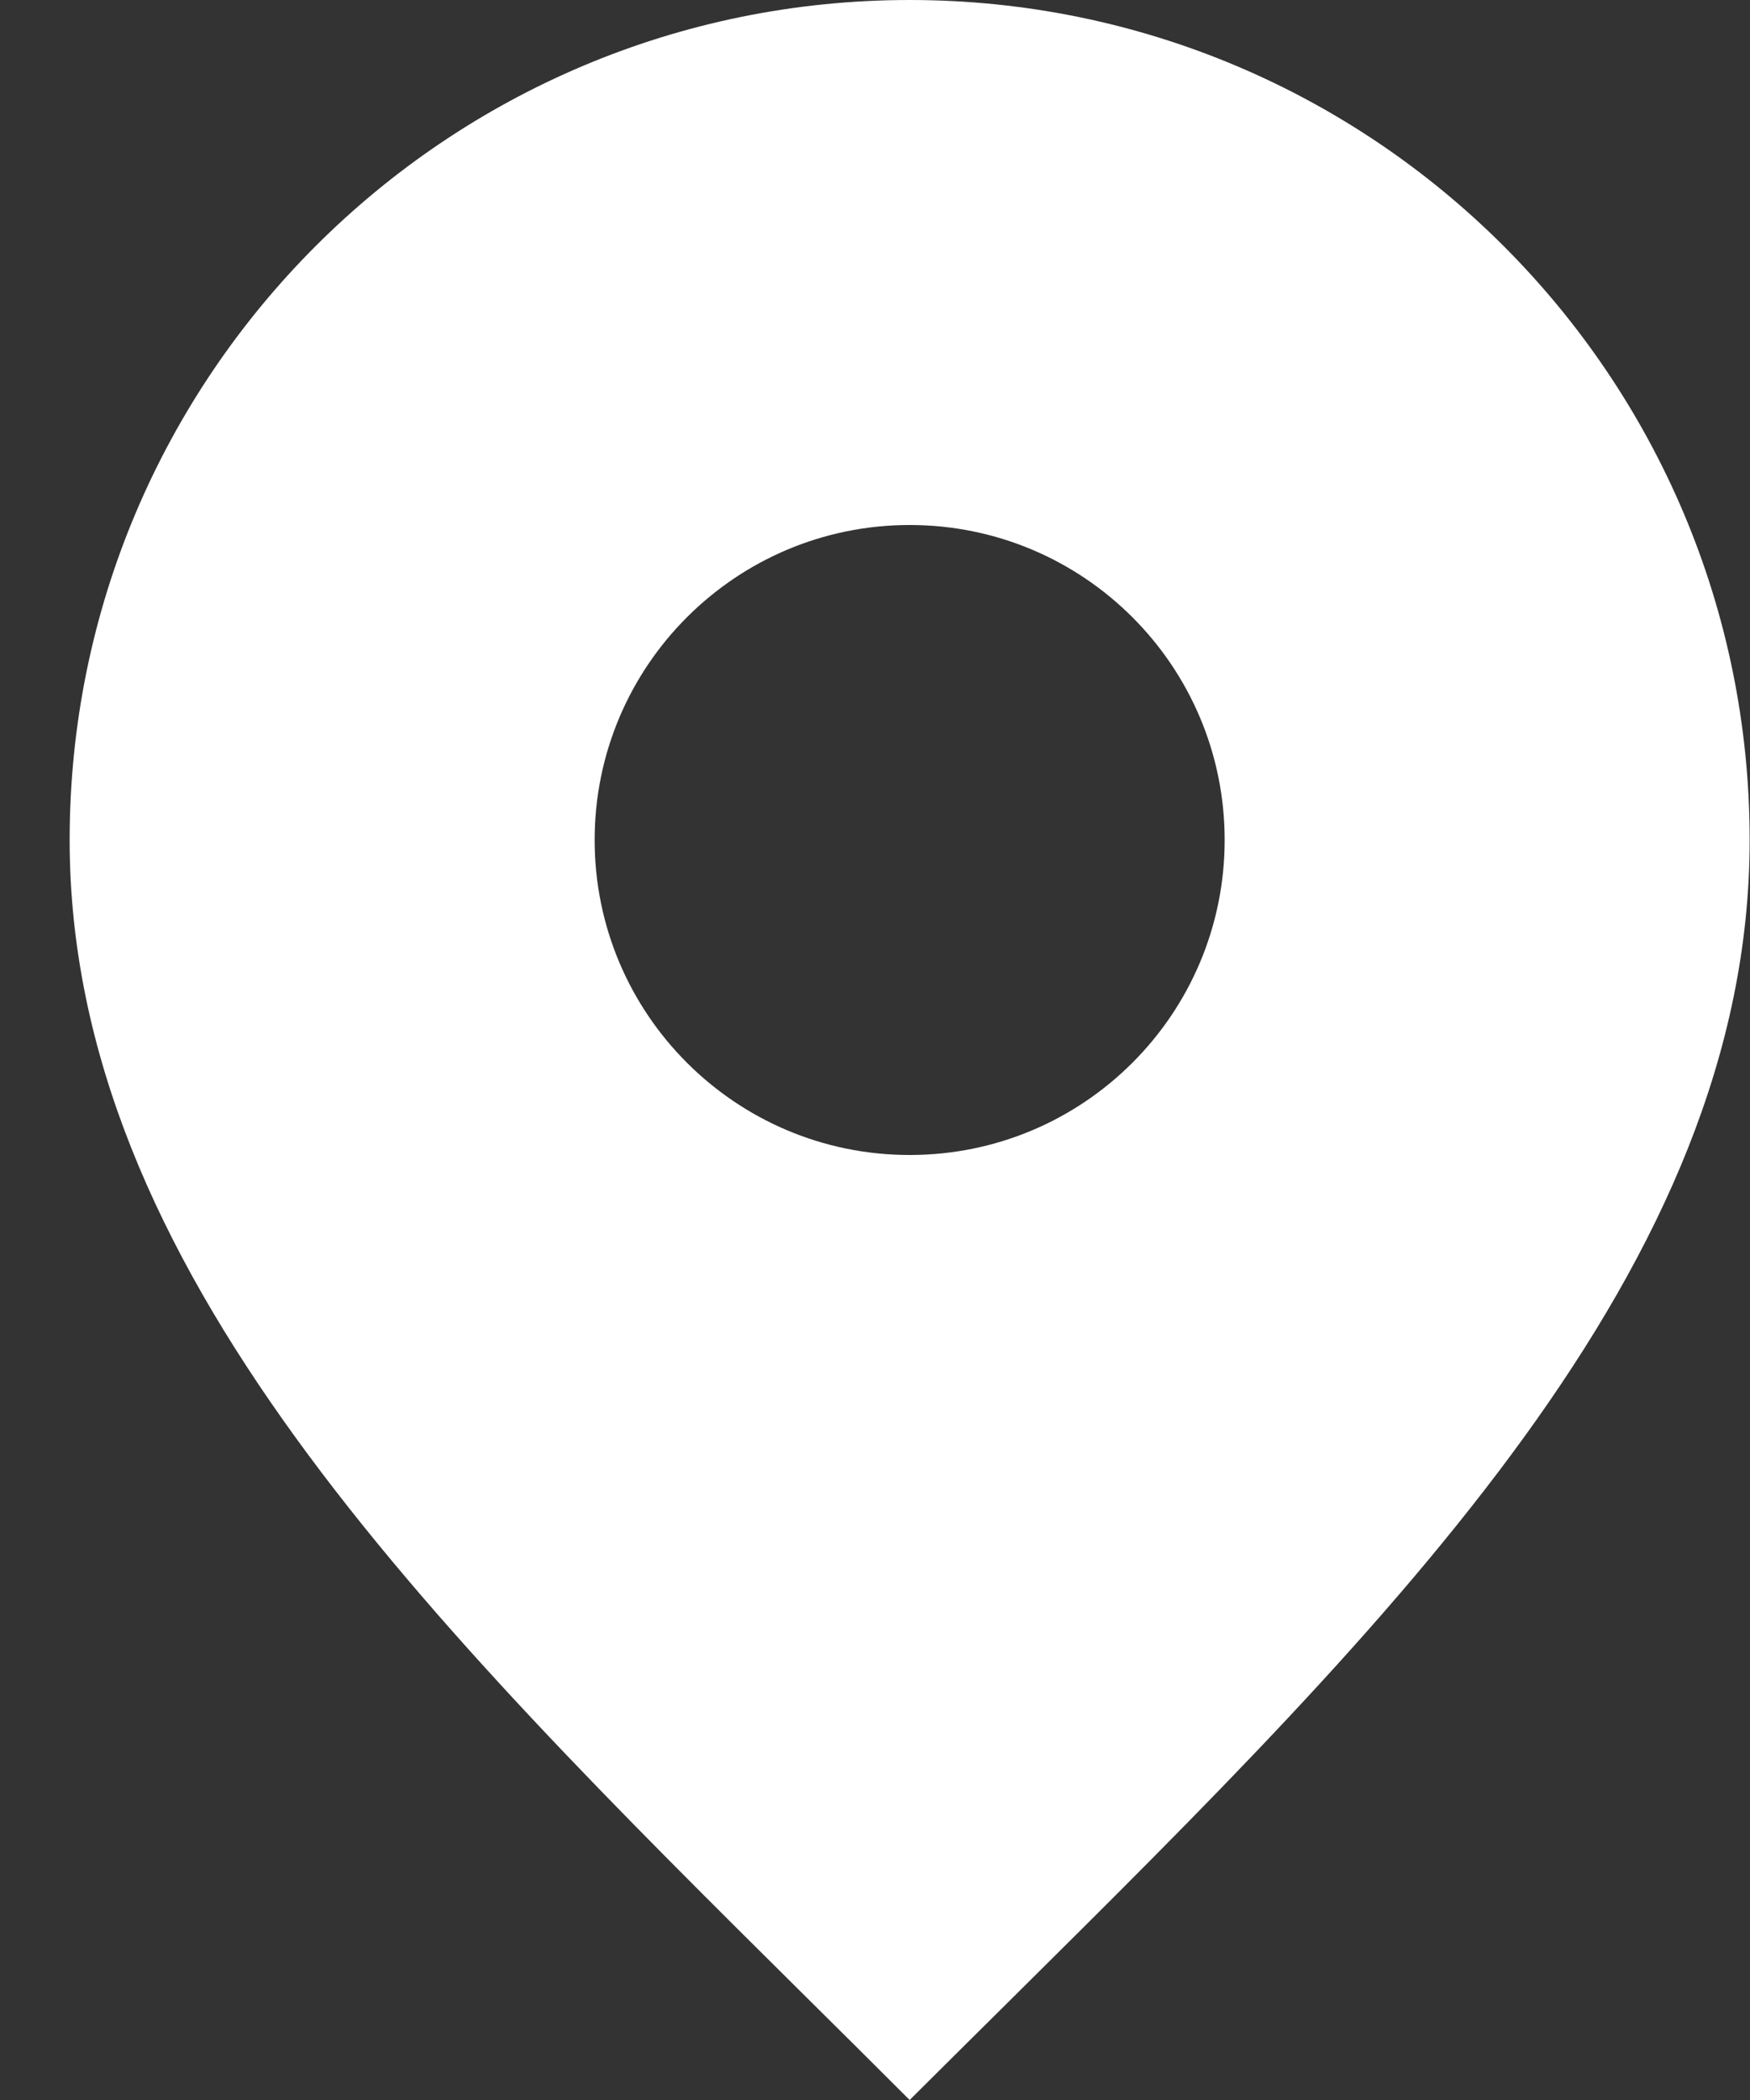 <svg width="10" height="12" viewBox="0 0 10 12" fill="none" xmlns="http://www.w3.org/2000/svg">
<rect x="0" y="0" width="10" height="12" fill="#333333" stroke="none"/>
<path id="Subtract" fill-rule="evenodd" clip-rule="evenodd" d="M5.774 11.428C5.583 11.617 5.391 11.808 5.198 12C5.006 11.808 4.814 11.617 4.623 11.428C2.429 9.252 0.398 7.239 0.398 4.8C0.398 2.149 2.547 0 5.198 0C7.849 0 9.998 2.149 9.998 4.8C9.998 7.239 7.968 9.252 5.774 11.428ZM6.998 4.8C6.998 5.794 6.193 6.6 5.198 6.6C4.204 6.6 3.398 5.794 3.398 4.8C3.398 3.806 4.204 3 5.198 3C6.193 3 6.998 3.806 6.998 4.8Z" fill="white"/>
</svg>
